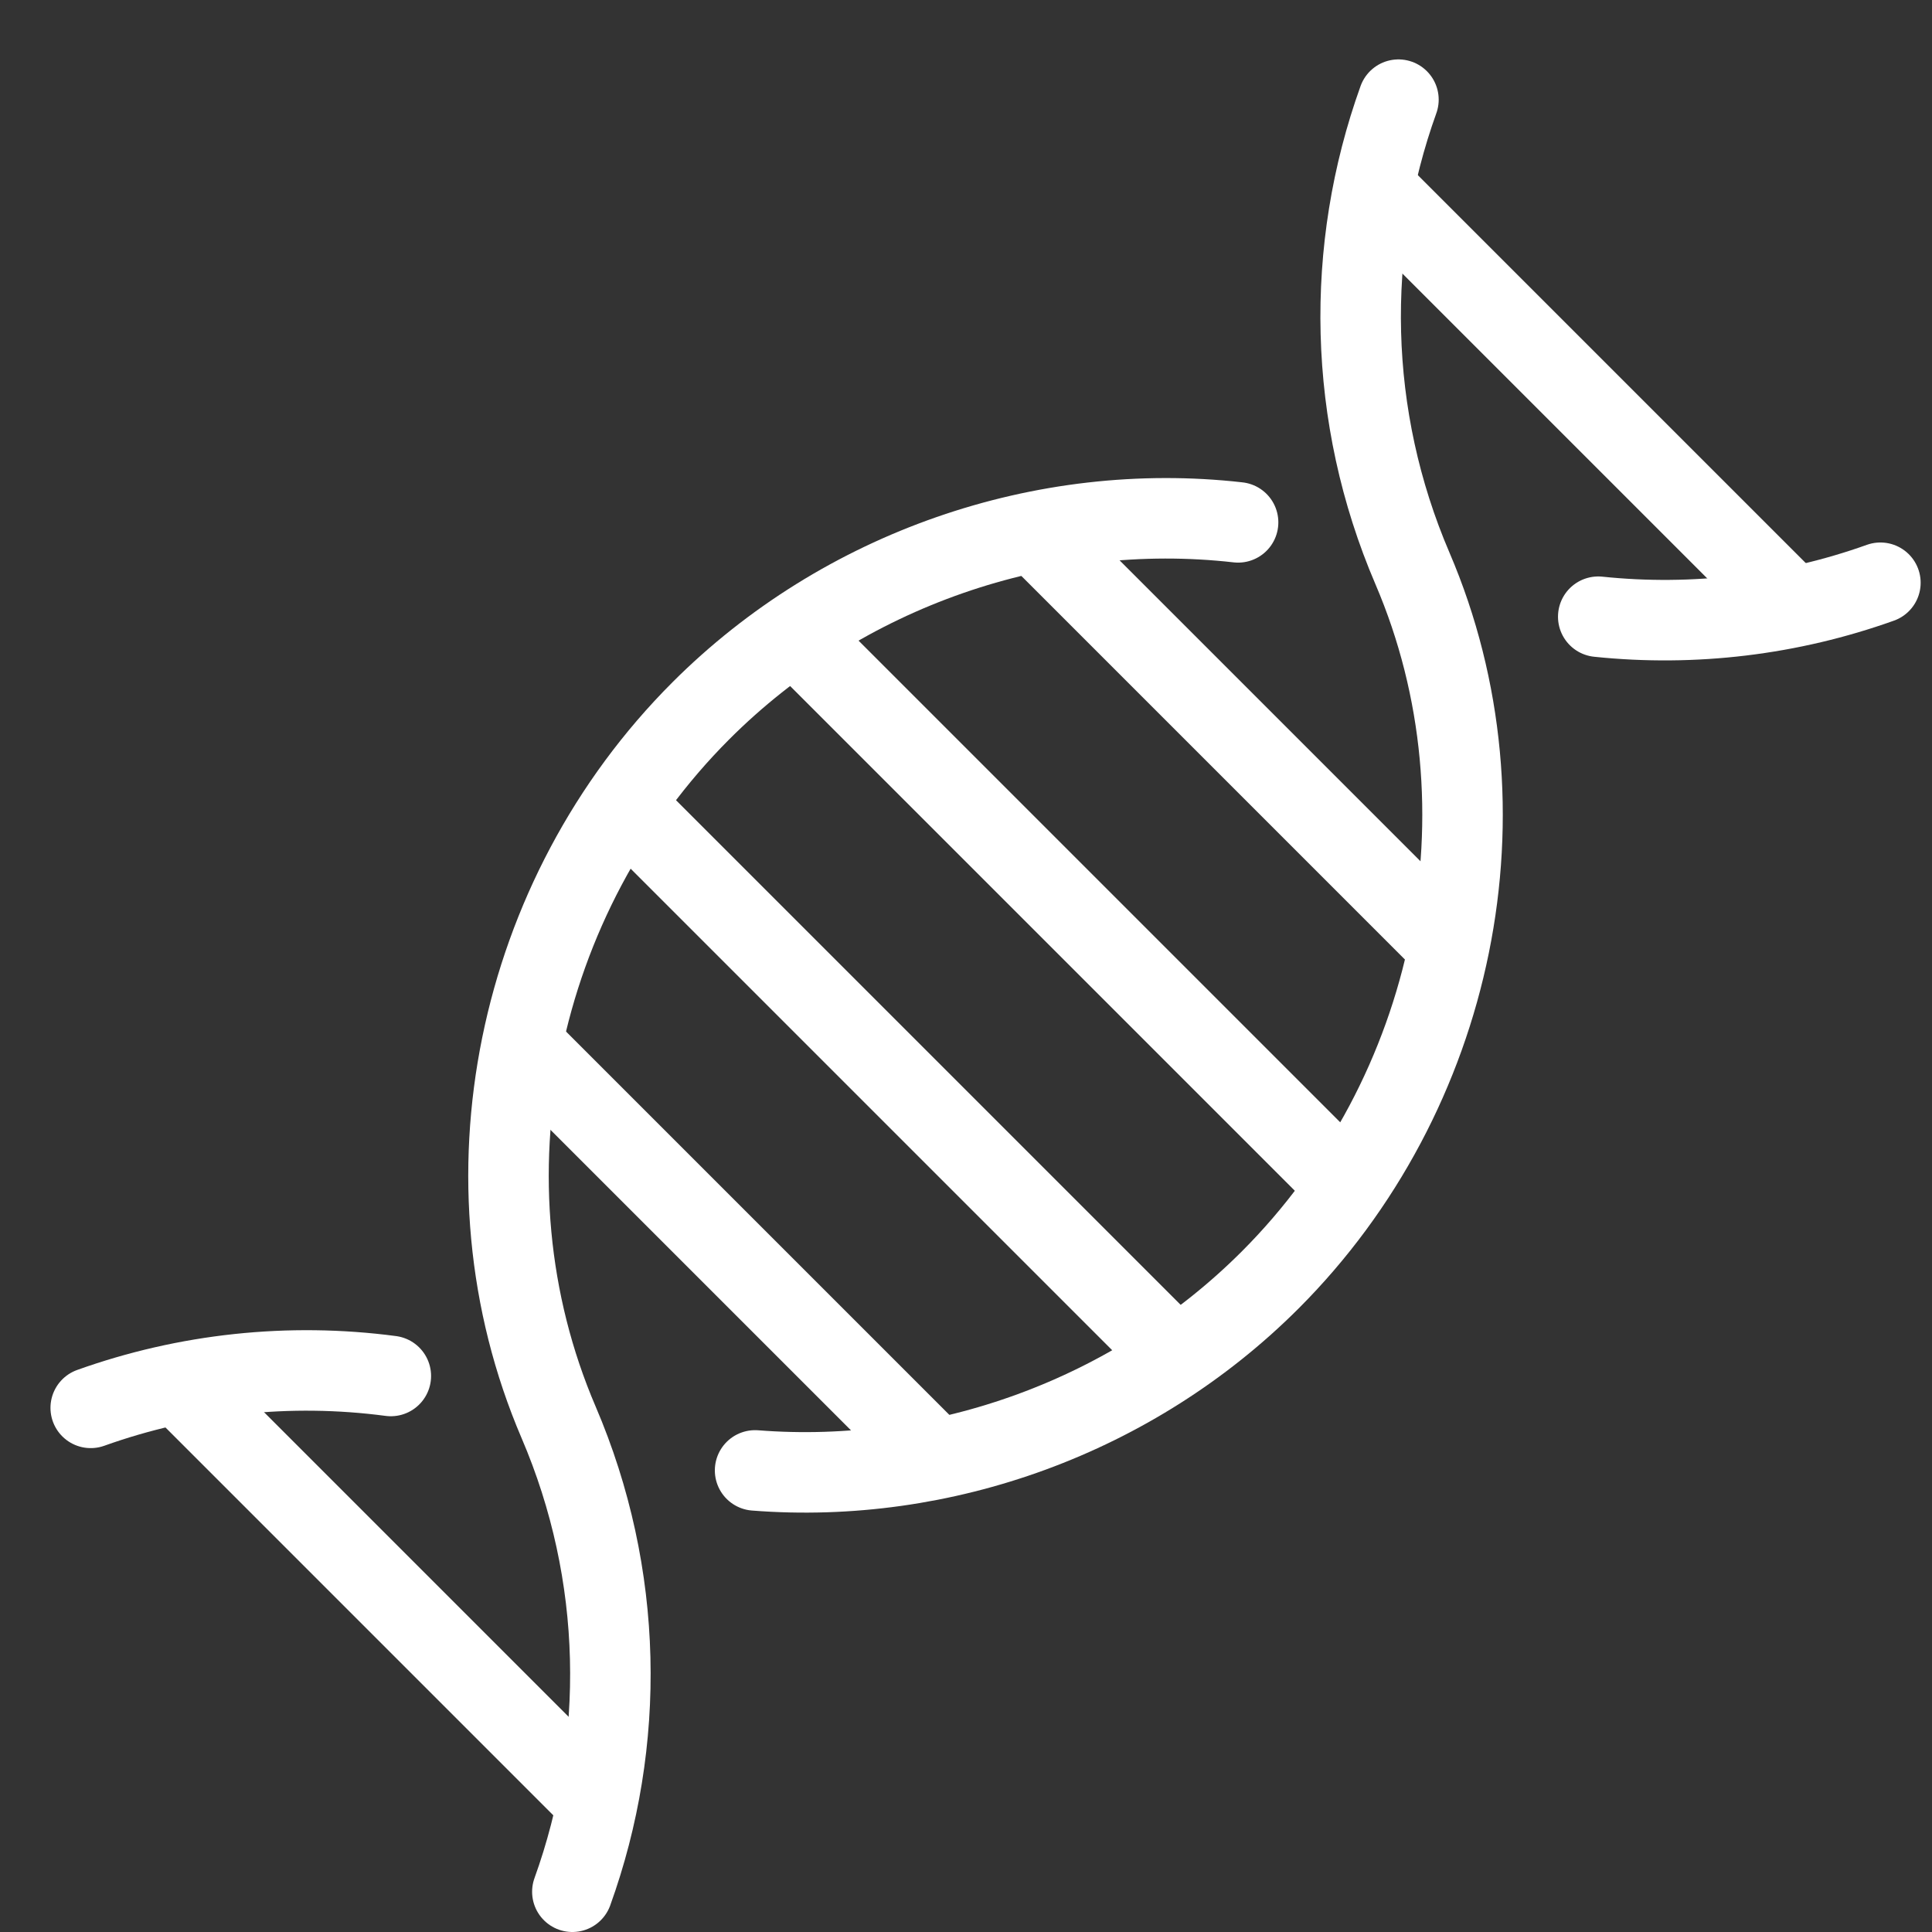 <?xml version="1.0" encoding="UTF-8"?>
<svg version="1.1" viewBox="0 0 24 24" xmlns="http://www.w3.org/2000/svg" xmlns:xlink="http://www.w3.org/1999/xlink">
    <rect x="0" y="0" width="24" height="24" fill="#333333" stroke="none"/>
    <!--Generated by IJSVG (https://github.com/curthard89/IJSVG)-->
    <defs>
        <path id="path-1" d="M0,0l5.24,5.24"></path>
        <path id="path-2" d="M0,0l6.74,6.74"></path>
    </defs>
    <g fill="none" stroke="#FFFFFF" stroke-width="1">
        <path stroke-linecap="round" d="M0,0.422c1.188,0.124 2.387,-0.022 3.505,-0.422" transform="translate(19.854, 7.239)"></path>
        <path stroke-linecap="round" d="M1.452,17.285c0.67,-1.857 0.64,-3.94 -0.171,-5.832c-1.281,-2.99 -0.532,-6.539 1.768,-8.839c1.762,-1.762 4.258,-2.614 6.673,-2.34" transform="translate(5.658, 6.215)"></path>
        <path stroke-linecap="round" d="M0,17.028c2.329,0.183 4.703,-0.671 6.398,-2.365c2.3,-2.301 3.049,-5.85 1.768,-8.84c-0.81,-1.889 -0.841,-3.968 -0.174,-5.823" transform="translate(9.38, 1.238)"></path>
        <path stroke-linecap="round" d="M0,0.563c1.188,-0.425 2.467,-0.563 3.728,-0.396" transform="translate(1.127, 16.926)"></path>
        <path stroke-linecap="round" d="M0,0l4.95,4.95" transform="translate(12.95, 6.71)"></path>
        <use transform="translate(17.05, 2.32)" xlink:href="#path-1"></use>
        <path d="M0,0l5.26,5.26" transform="translate(2.19, 17.16)"></path>
        <use stroke-linecap="round" transform="translate(9.93, 7.93)" xlink:href="#path-2"></use>
        <use transform="translate(6.44, 12.93)" xlink:href="#path-1"></use>
        <use transform="translate(7.81, 10.06)" xlink:href="#path-2"></use>
    </g>
    <path fill="none" d="M0,0h24v24h-24Z"></path>
</svg>